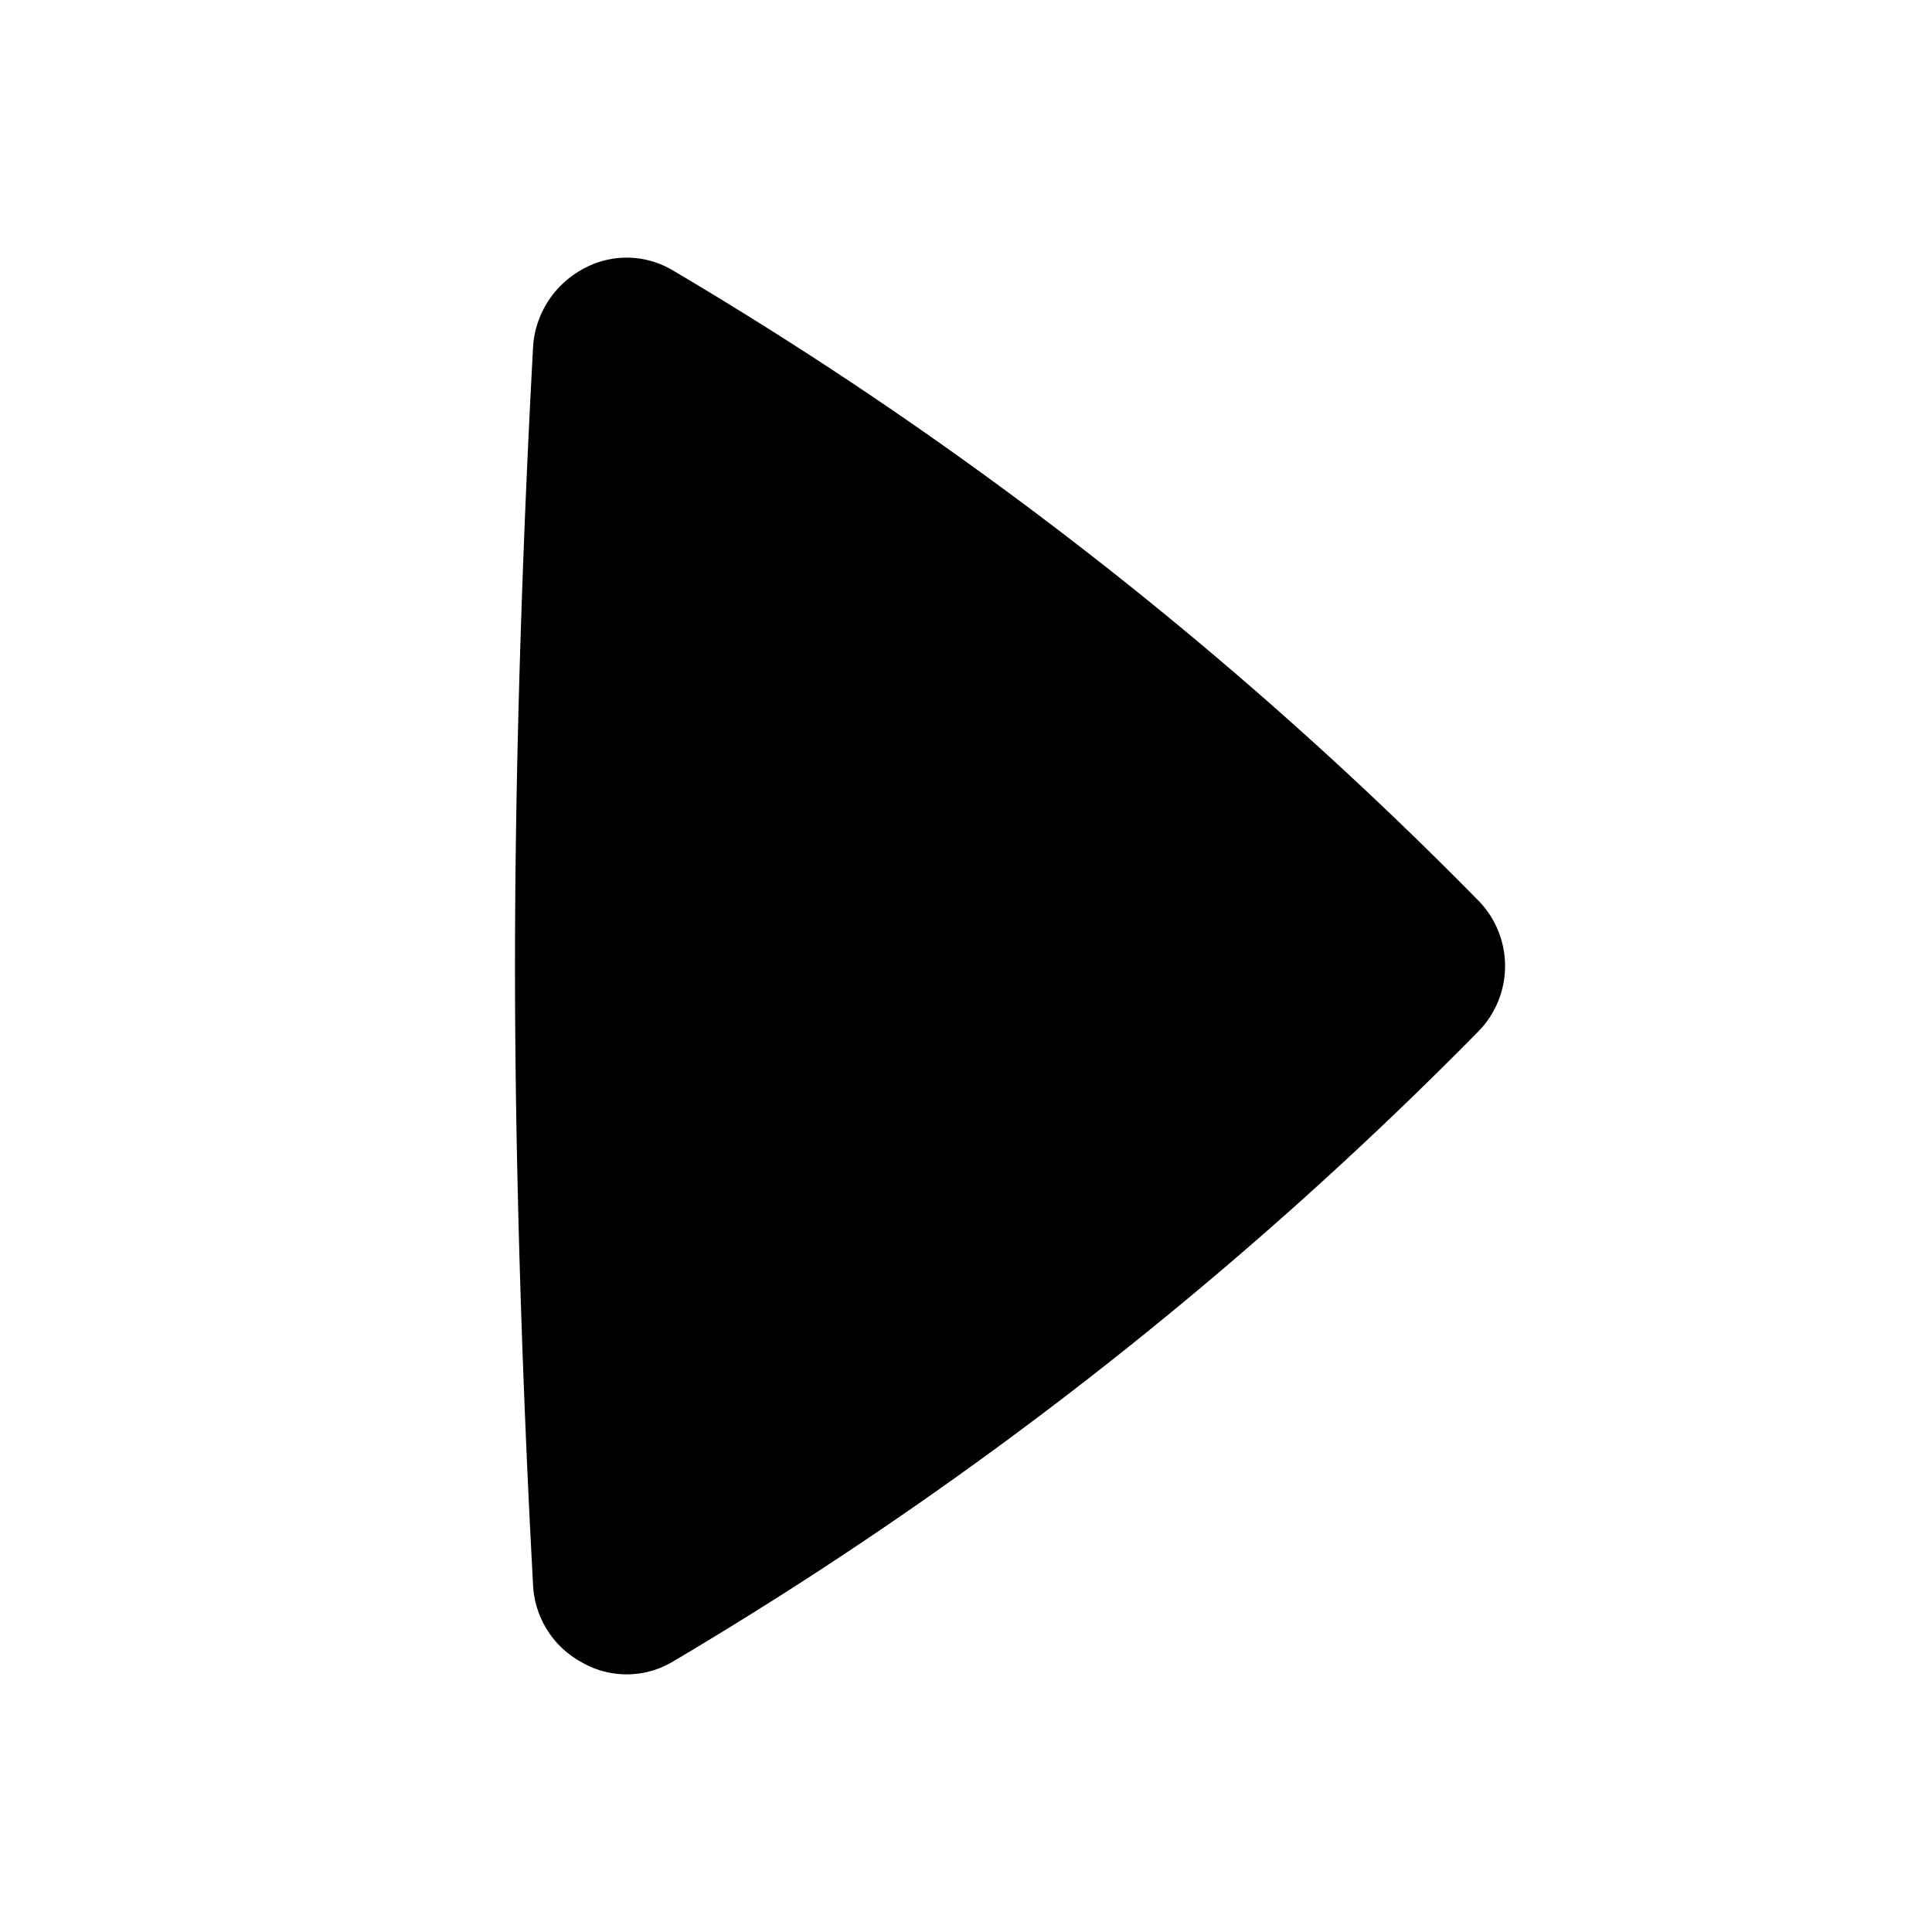 <svg xmlns="http://www.w3.org/2000/svg" viewBox="0 0 32 32"><path d="M11.13,27.53a1.49,1.49,0,0,1-1.5,0,1.54,1.54,0,0,1-.8-1.26c0-.07-.3-5.07-.3-10.27s.3-10.2.3-10.27a1.58,1.58,0,0,1,.8-1.26,1.49,1.49,0,0,1,1.5,0A65.31,65.31,0,0,1,24.5,14.93a1.55,1.55,0,0,1,0,2.14A65.69,65.69,0,0,1,11.13,27.53Z"/></svg>
